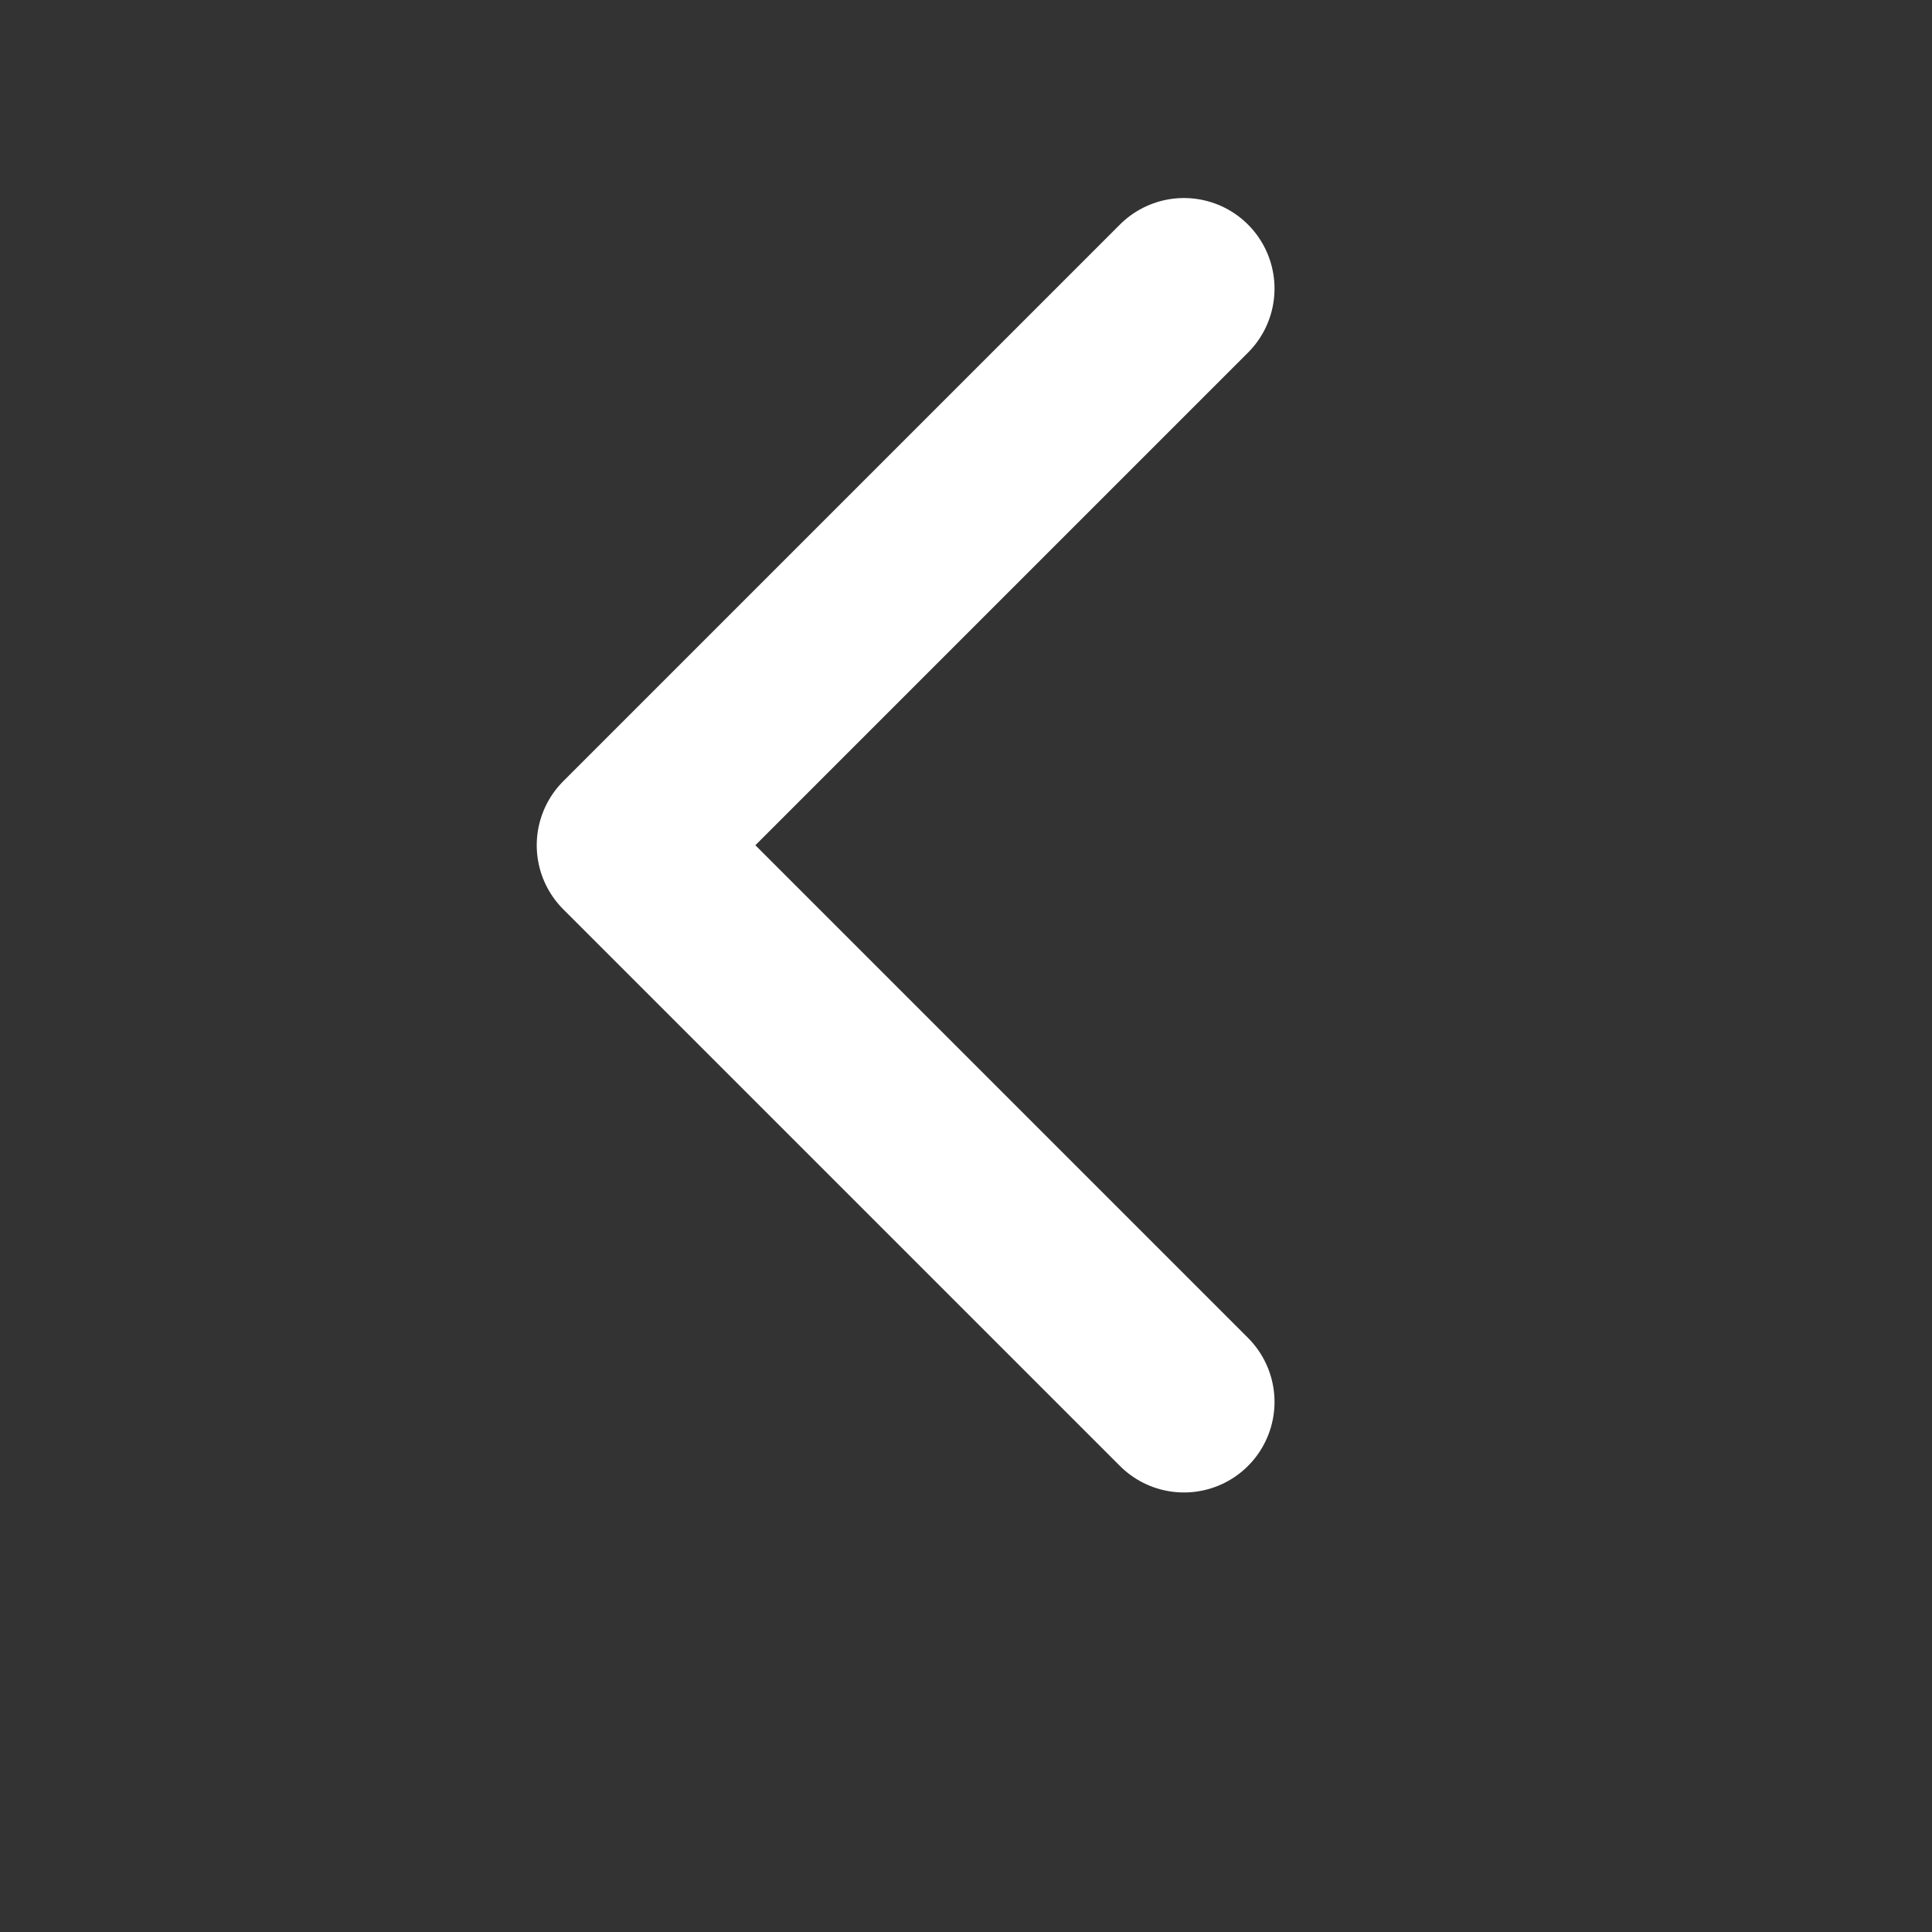 <svg width="32" height="32" viewBox="0 0 32 32" fill="none" xmlns="http://www.w3.org/2000/svg">
<rect x="0" y="0" width="32" height="32" fill="#333333" stroke="none"/>
<path d="M19.61 4.78L10.39 14L19.61 23.22" stroke="white" stroke-width="3" stroke-linecap="round" stroke-linejoin="round"/>
</svg>
